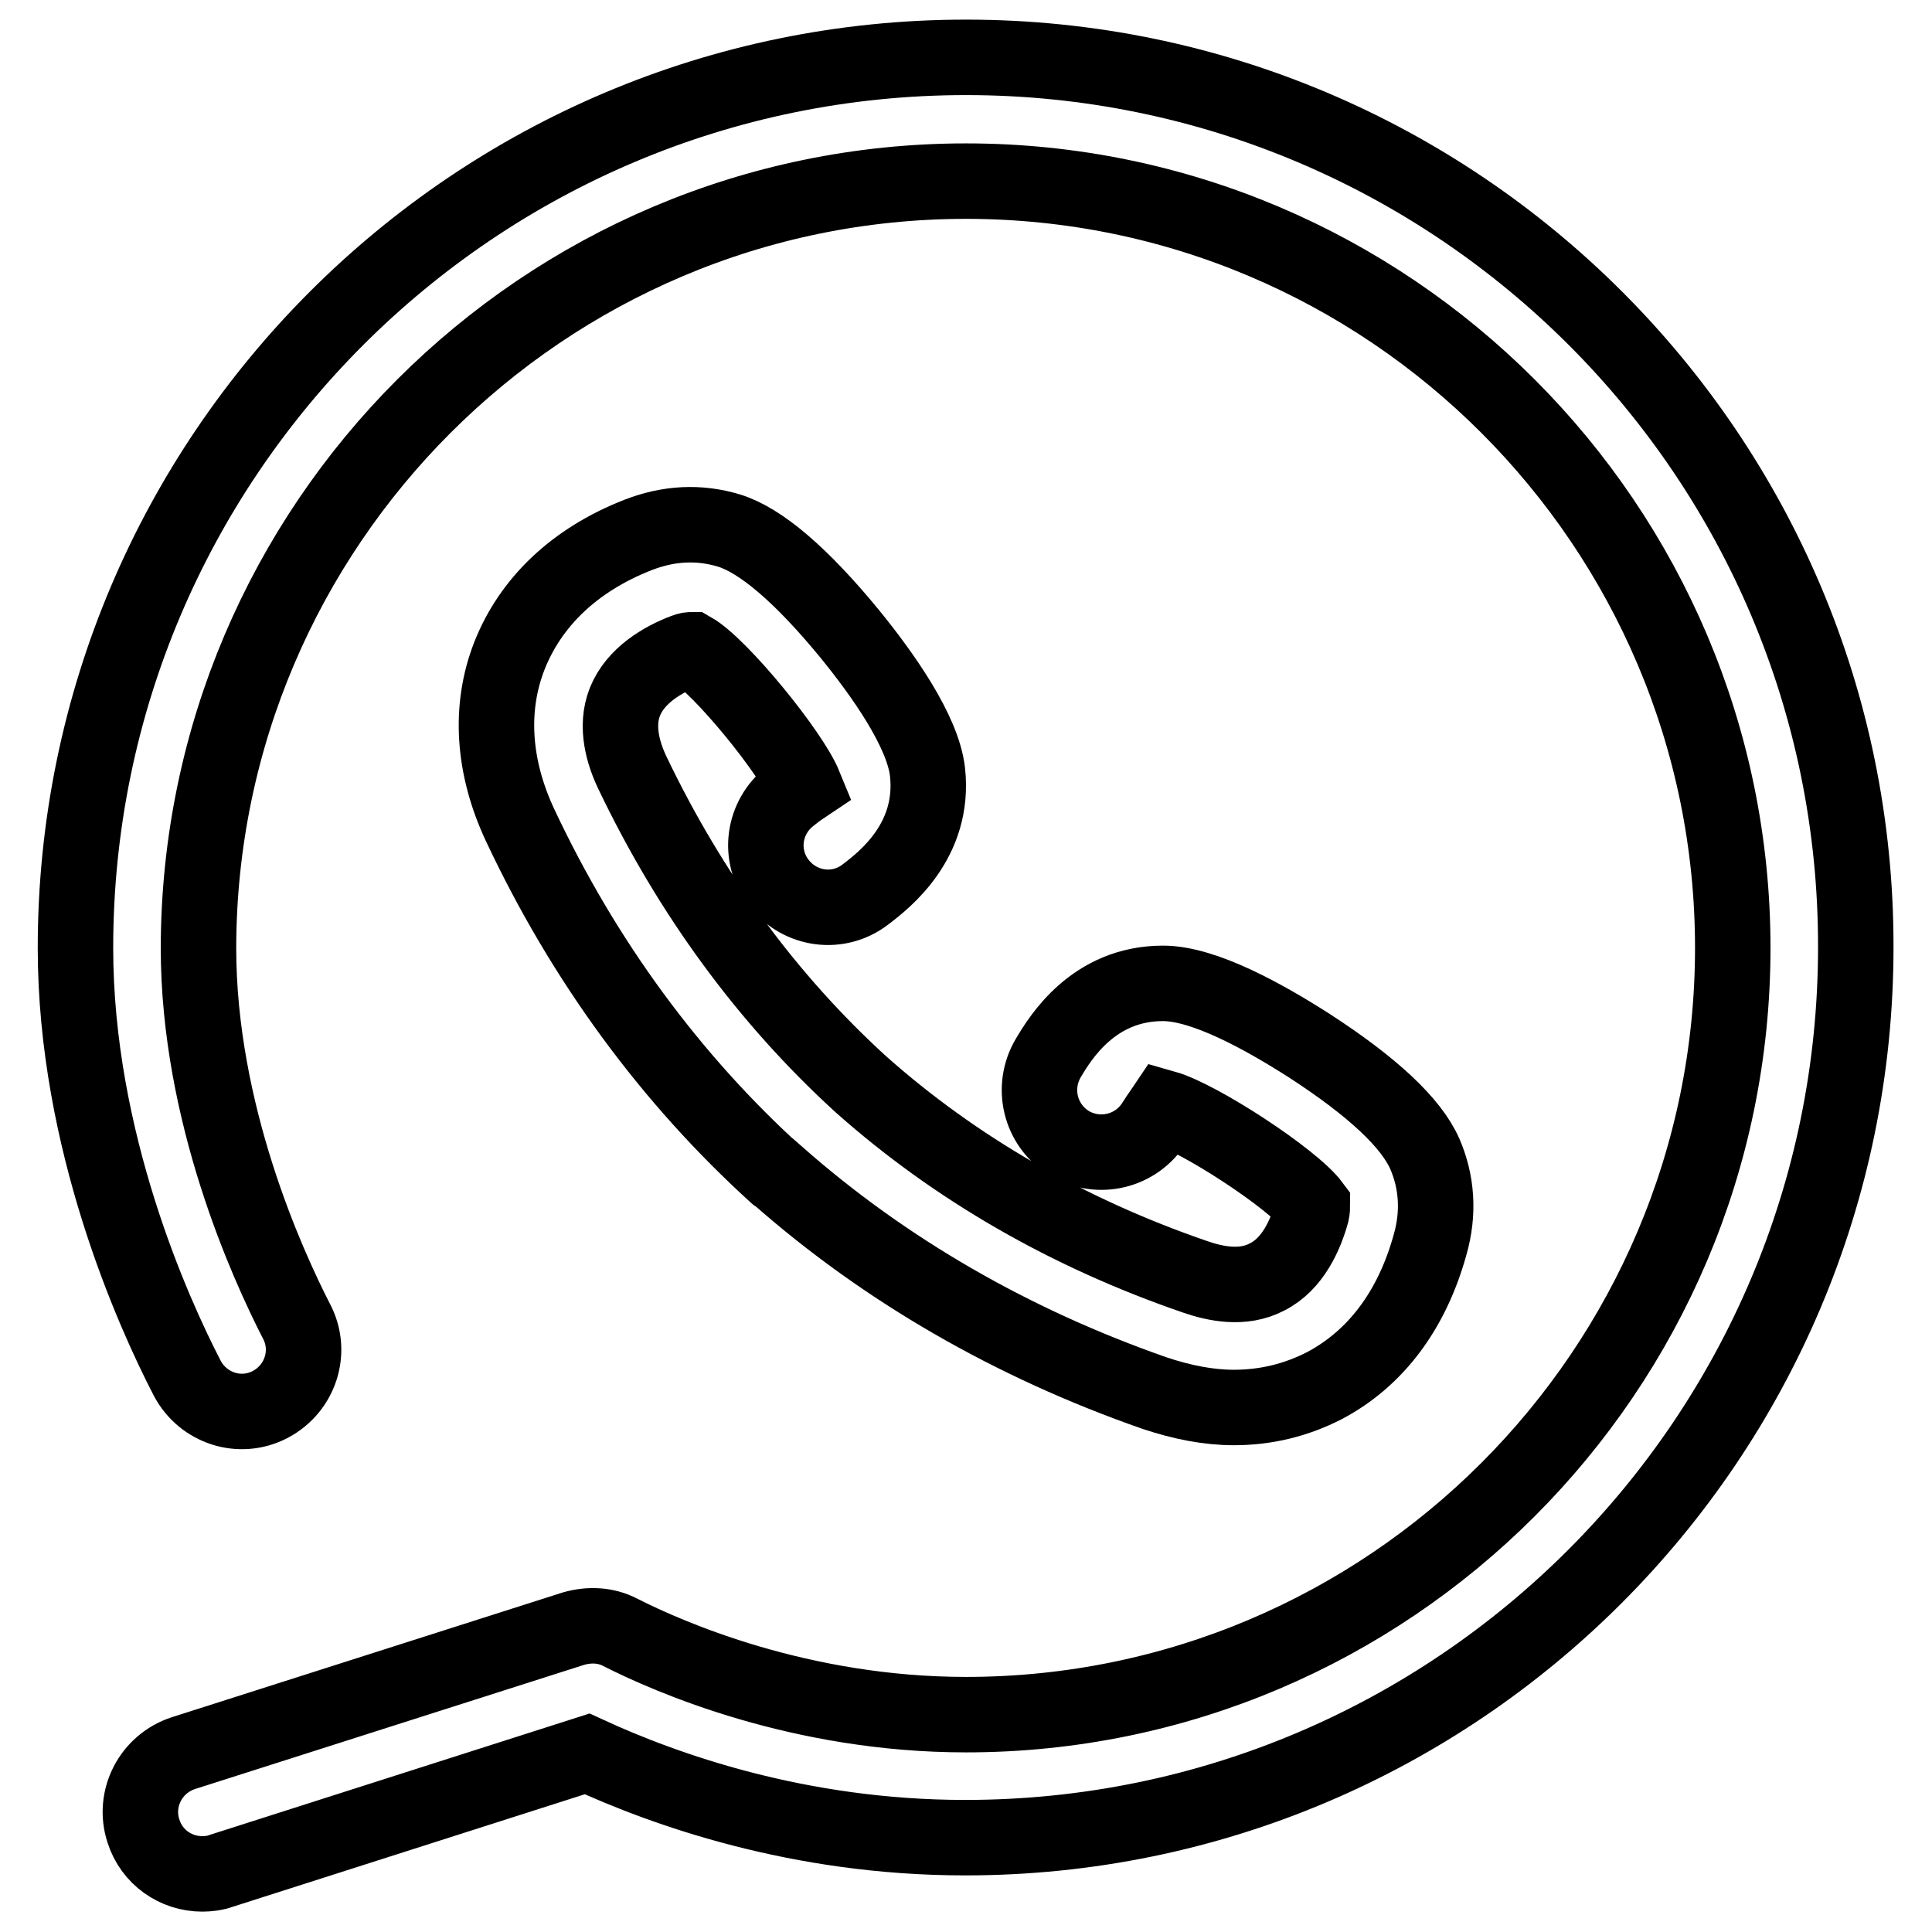 <?xml version="1.0" encoding="utf-8"?>
<!-- Svg Vector Icons : http://www.onlinewebfonts.com/icon -->
<!DOCTYPE svg PUBLIC "-//W3C//DTD SVG 1.1//EN" "http://www.w3.org/Graphics/SVG/1.1/DTD/svg11.dtd">
<svg version="1.1" xmlns="http://www.w3.org/2000/svg" xmlns:xlink="http://www.w3.org/1999/xlink" x="0px" y="0px" viewBox="0 0 256 256" enable-background="new 0 0 256 256" xml:space="preserve">
<g><g><g><path stroke-width="10" fill-opacity="0" stroke="#000000"  d="M128,7.6c-65.1,0-118,52.9-118,118c0,25.5,10.3,48.3,14.8,57c2.1,4,7,5.6,11,3.5c4-2.1,5.6-7,3.5-11c-3.9-7.6-13-27.6-13-49.5C26.4,69.6,72,24,128,24c56,0,101.6,45.6,101.6,101.6c0,56-45.6,101.6-101.6,101.6c-21.9,0-39.3-7.6-45.8-10.9c-1.9-1-4.1-1.1-6.2-0.5l-51.7,16.5c-4.3,1.4-6.7,6-5.3,10.3c1.1,3.5,4.3,5.7,7.8,5.7c0.8,0,1.7-0.1,2.5-0.4l48.5-15.5c10.2,4.7,28,11.1,50.1,11.1c65.1,0,118-52.9,118-118C246,60.5,193.1,7.6,128,7.6z"/><path stroke-width="10" fill-opacity="0" stroke="#000000"  d="M104.7,105.5c-3.6,2.8-4.3,7.9-1.5,11.5c2.8,3.6,7.9,4.3,11.5,1.5c2.5-1.9,9.2-7.1,8.2-16.2c-0.6-5.4-5.9-12.9-10.3-18.3c-6.4-7.8-11.8-12.4-16-13.7c-4-1.2-8-1-12.1,0.6c-8.4,3.3-14.2,8.9-17,16c-2.7,6.9-2.2,14.7,1.4,22.4c8.5,18.1,20,33.7,34,46.4c0,0,0.1,0.1,0.2,0.1c14.2,12.5,31,22.2,49.9,28.8c3.6,1.2,7.1,1.9,10.5,1.9c4.3,0,8.3-1,12-2.9c6.8-3.6,11.6-10,14-18.7c1.2-4.2,0.9-8.3-0.7-12c-1.8-4.1-6.9-8.9-15.4-14.4c-5.8-3.7-13.8-8.2-19.3-8.2l0,0c-9.2,0-13.6,7.2-15.2,9.9c-2.3,3.9-1.1,8.9,2.8,11.3c3.9,2.3,8.9,1.1,11.3-2.8c0.7-1.1,1.1-1.6,1.3-1.9c4.6,1.3,17,9.4,19.6,12.9c0,0.2,0,0.5-0.1,1c-0.8,2.9-2.5,6.8-5.9,8.5c-3.2,1.7-6.9,0.9-9.5,0c-16.9-5.8-31.8-14.4-44.3-25.5l0,0c-12.4-11.3-22.6-25.2-30.3-41.3c-1.2-2.5-2.3-6.1-1-9.4c1.4-3.5,5-5.6,7.9-6.7c0.5-0.2,0.7-0.2,1-0.2c3.7,2.1,13.1,13.6,14.9,18C106.3,104.3,105.7,104.7,104.7,105.5z"/></g><g></g><g></g><g></g><g></g><g></g><g></g><g></g><g></g><g></g><g></g><g></g><g></g><g></g><g></g><g></g></g></g>
</svg>